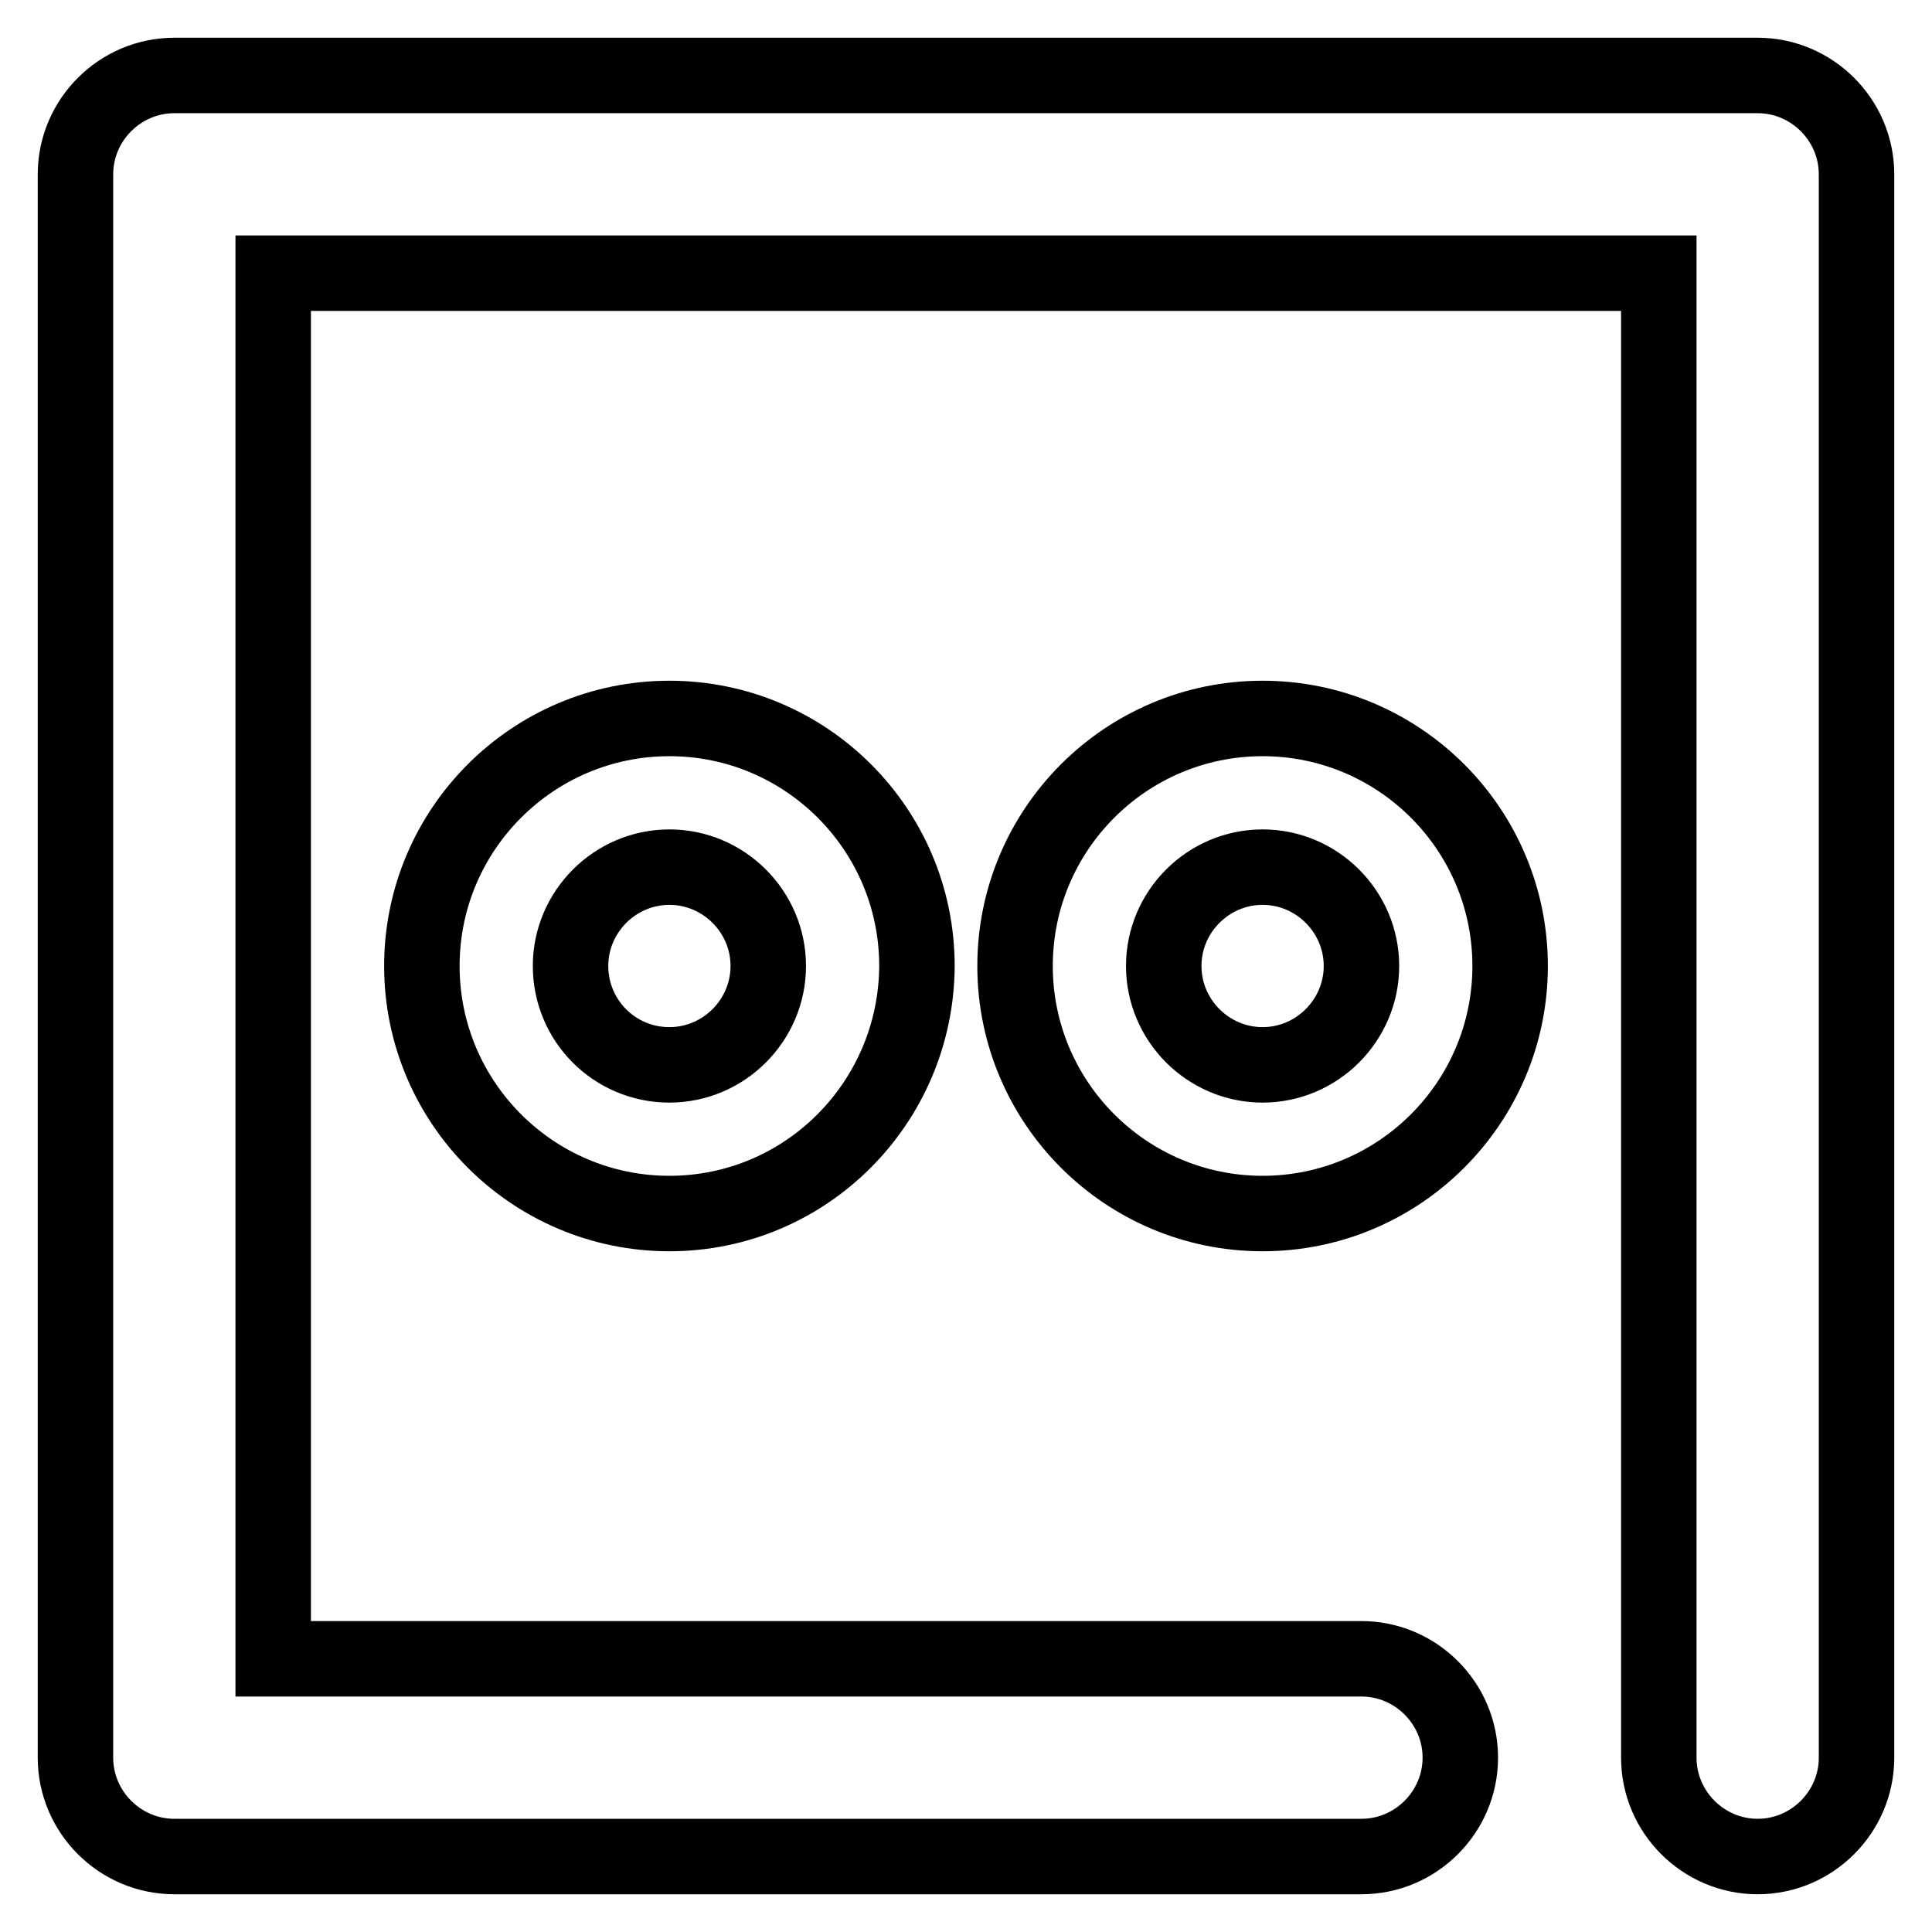 <?xml version="1.0" encoding="utf-8"?>
<!-- Svg Vector Icons : http://www.onlinewebfonts.com/icon -->
<!DOCTYPE svg PUBLIC "-//W3C//DTD SVG 1.1//EN" "http://www.w3.org/Graphics/SVG/1.1/DTD/svg11.dtd">
<svg version="1.1" xmlns="http://www.w3.org/2000/svg" xmlns:xlink="http://www.w3.org/1999/xlink" x="0px" y="0px" viewBox="0 0 256 256" enable-background="new 0 0 256 256" xml:space="preserve">
<g> <path stroke-width="10" fill-opacity="0" stroke="#000000"  d="M88.7,160.8c-18.1,0-32.8-14.7-32.8-32.8c0-18.1,14.7-32.8,32.8-32.8c0,0,0,0,0,0 c18.1,0,32.8,14.7,32.8,32.8C121.4,146.1,106.8,160.8,88.7,160.8z M88.7,141.1c7.2,0,13.1-5.9,13.1-13.1c0-7.2-5.9-13.1-13.1-13.1 l0,0c-7.2,0-13.1,5.9-13.1,13.1C75.6,135.2,81.4,141.1,88.7,141.1z M167.3,160.8c-18.1,0-32.8-14.7-32.8-32.8 c0-18.1,14.7-32.8,32.8-32.8c0,0,0,0,0,0c18.1,0,32.8,14.7,32.8,32.8C200.1,146.1,185.4,160.8,167.3,160.8z M167.3,141.1 c7.2,0,13.1-5.9,13.1-13.1c0-7.2-5.9-13.1-13.1-13.1c-7.2,0-13.1,5.9-13.1,13.1C154.2,135.2,160.1,141.1,167.3,141.1z M36.2,219.8 h144.2c7.2,0,13.1,5.9,13.1,13.1c0,7.2-5.9,13.1-13.1,13.1H23.1c-7.2,0-13.1-5.9-13.1-13.1l0,0V23.1C10,15.9,15.9,10,23.1,10l0,0 h209.8c7.2,0,13.1,5.9,13.1,13.1l0,0v209.8c0,7.2-5.9,13.1-13.1,13.1c-7.2,0-13.1-5.9-13.1-13.1V36.2H36.2V219.8L36.2,219.8z"/></g>
</svg>